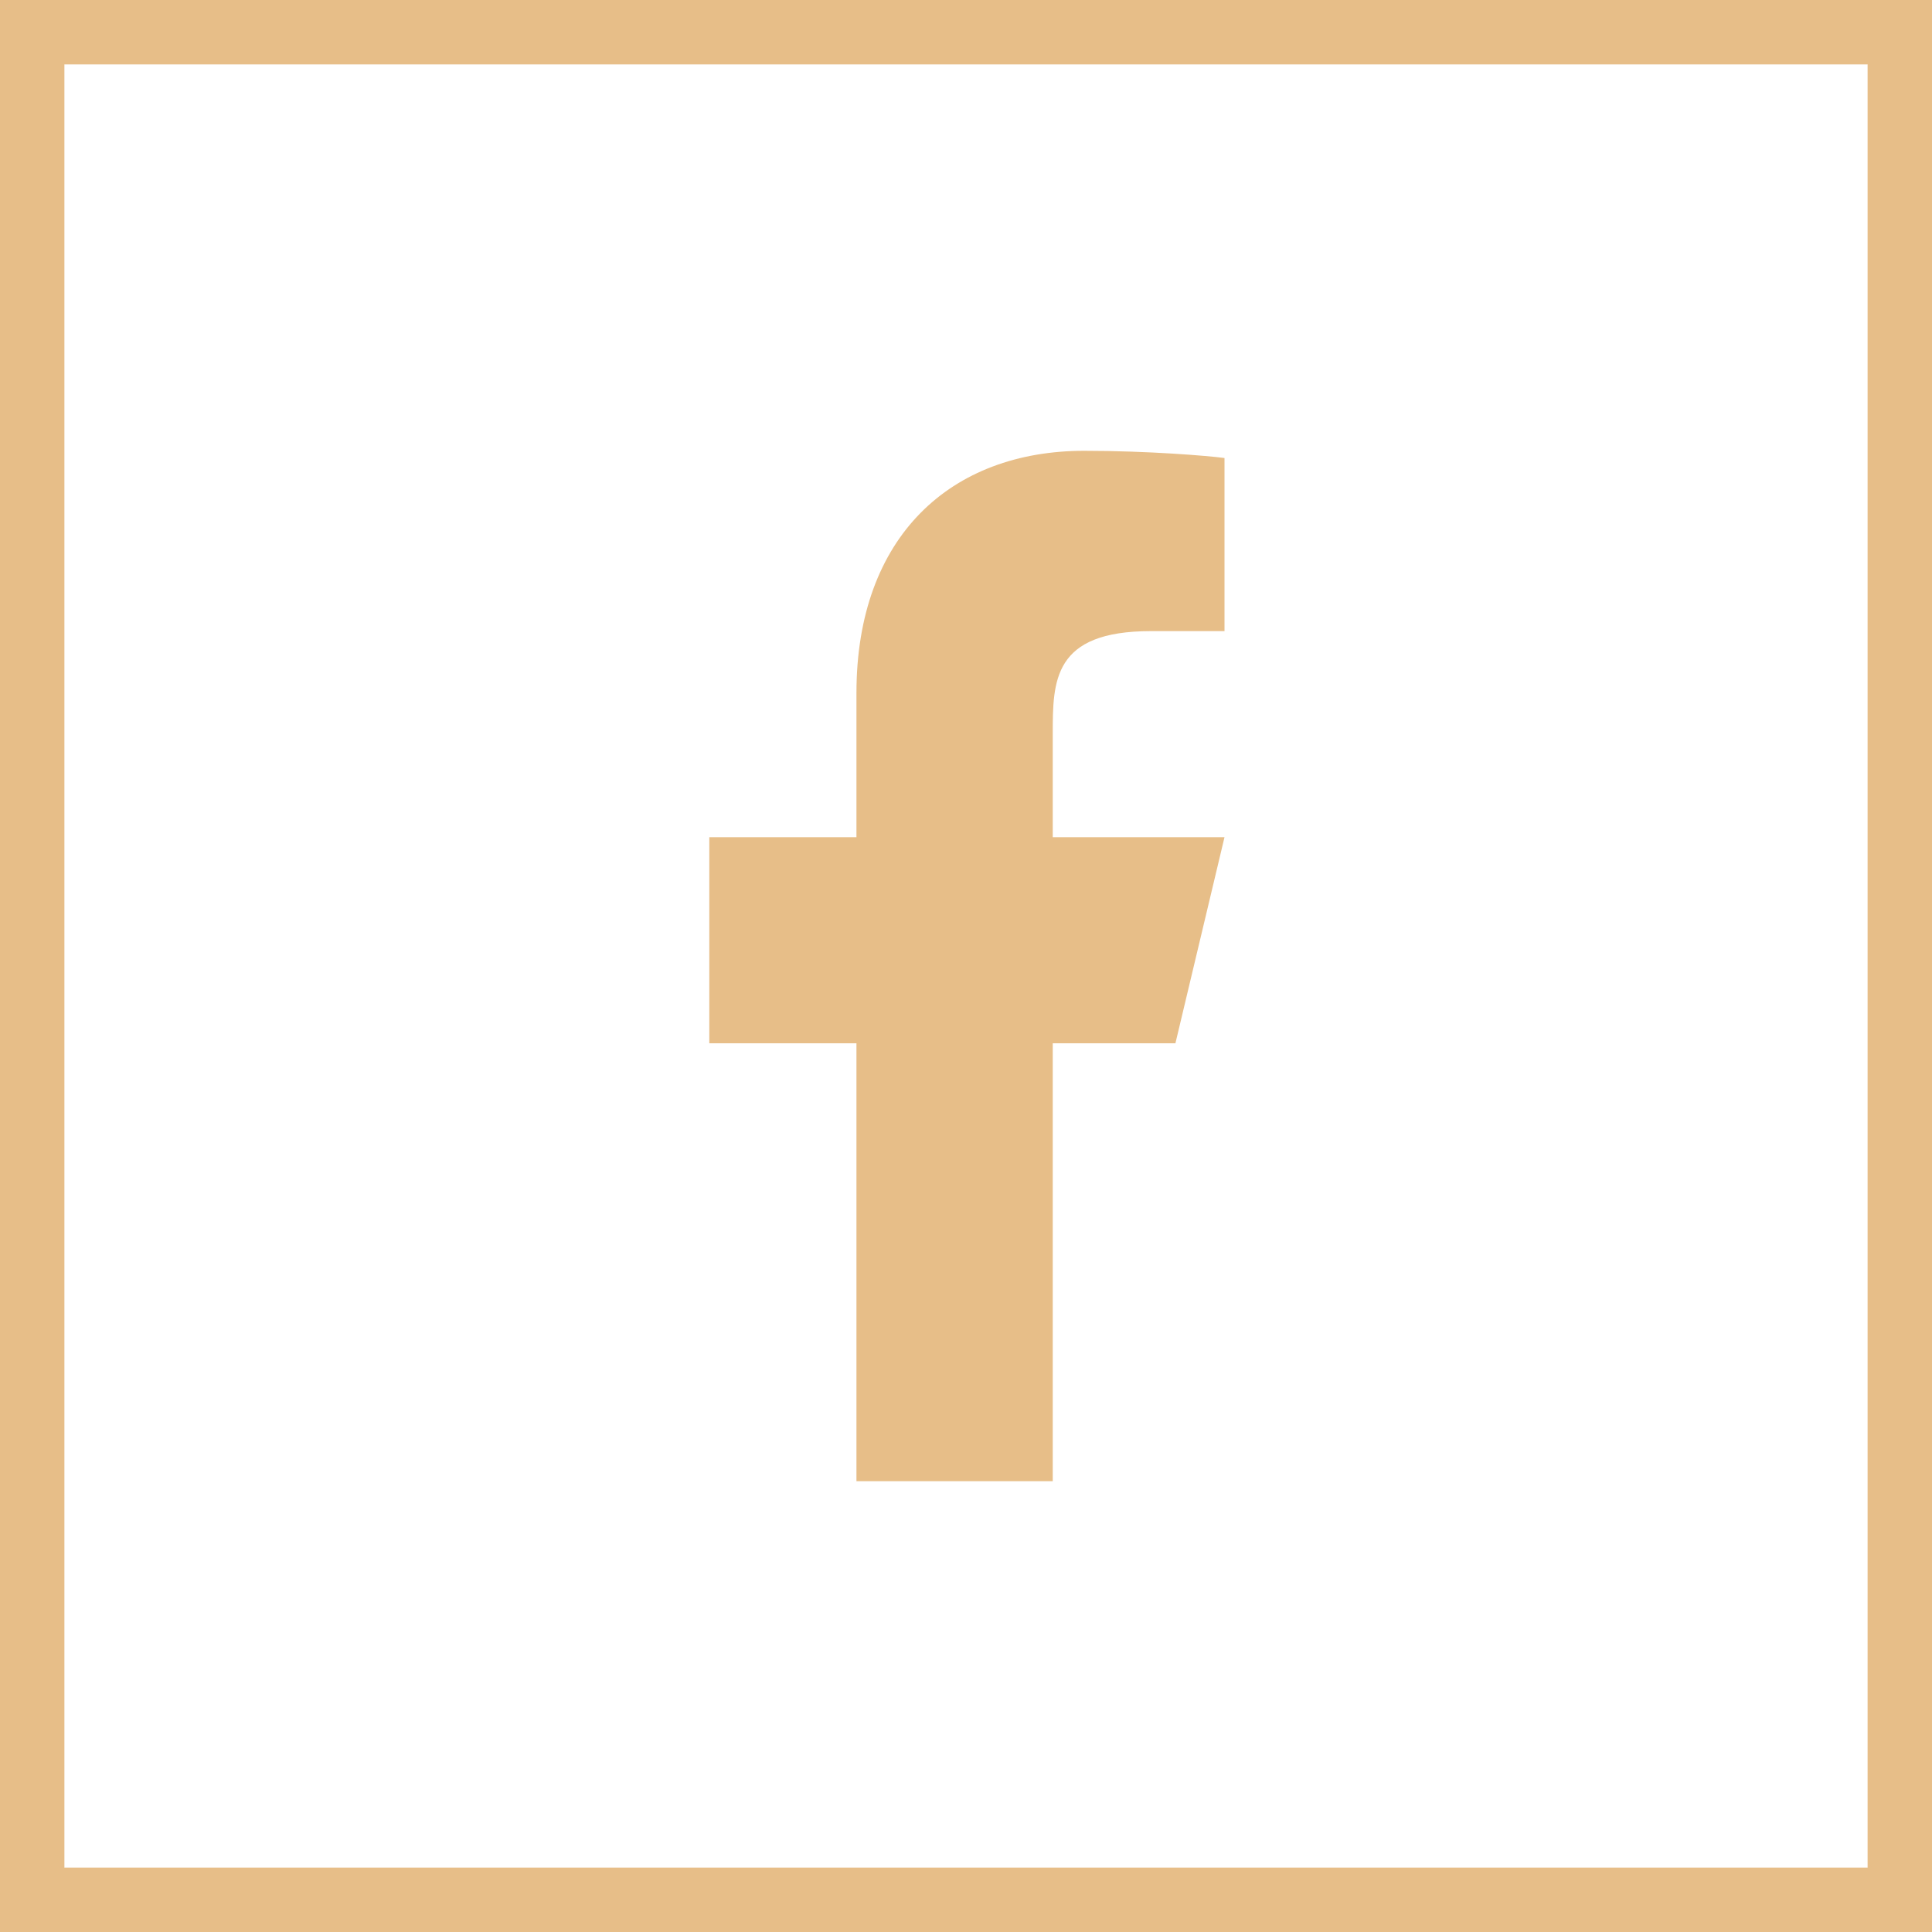 <svg width="30" height="30" viewBox="0 0 30 30" fill="none" xmlns="http://www.w3.org/2000/svg">
<rect x="0.5" y="0.5" width="29" height="29" stroke="#E7BE88"/>
<path d="M16.347 16.2H18.252L19.014 13H16.347V11.4C16.347 10.576 16.347 9.8 17.871 9.8H19.014V7.112C18.765 7.078 17.827 7 16.837 7C14.768 7 13.299 8.326 13.299 10.76V13H11.014V16.2H13.299V23H16.347V16.2Z" fill="#E7BE88"/>
</svg>
